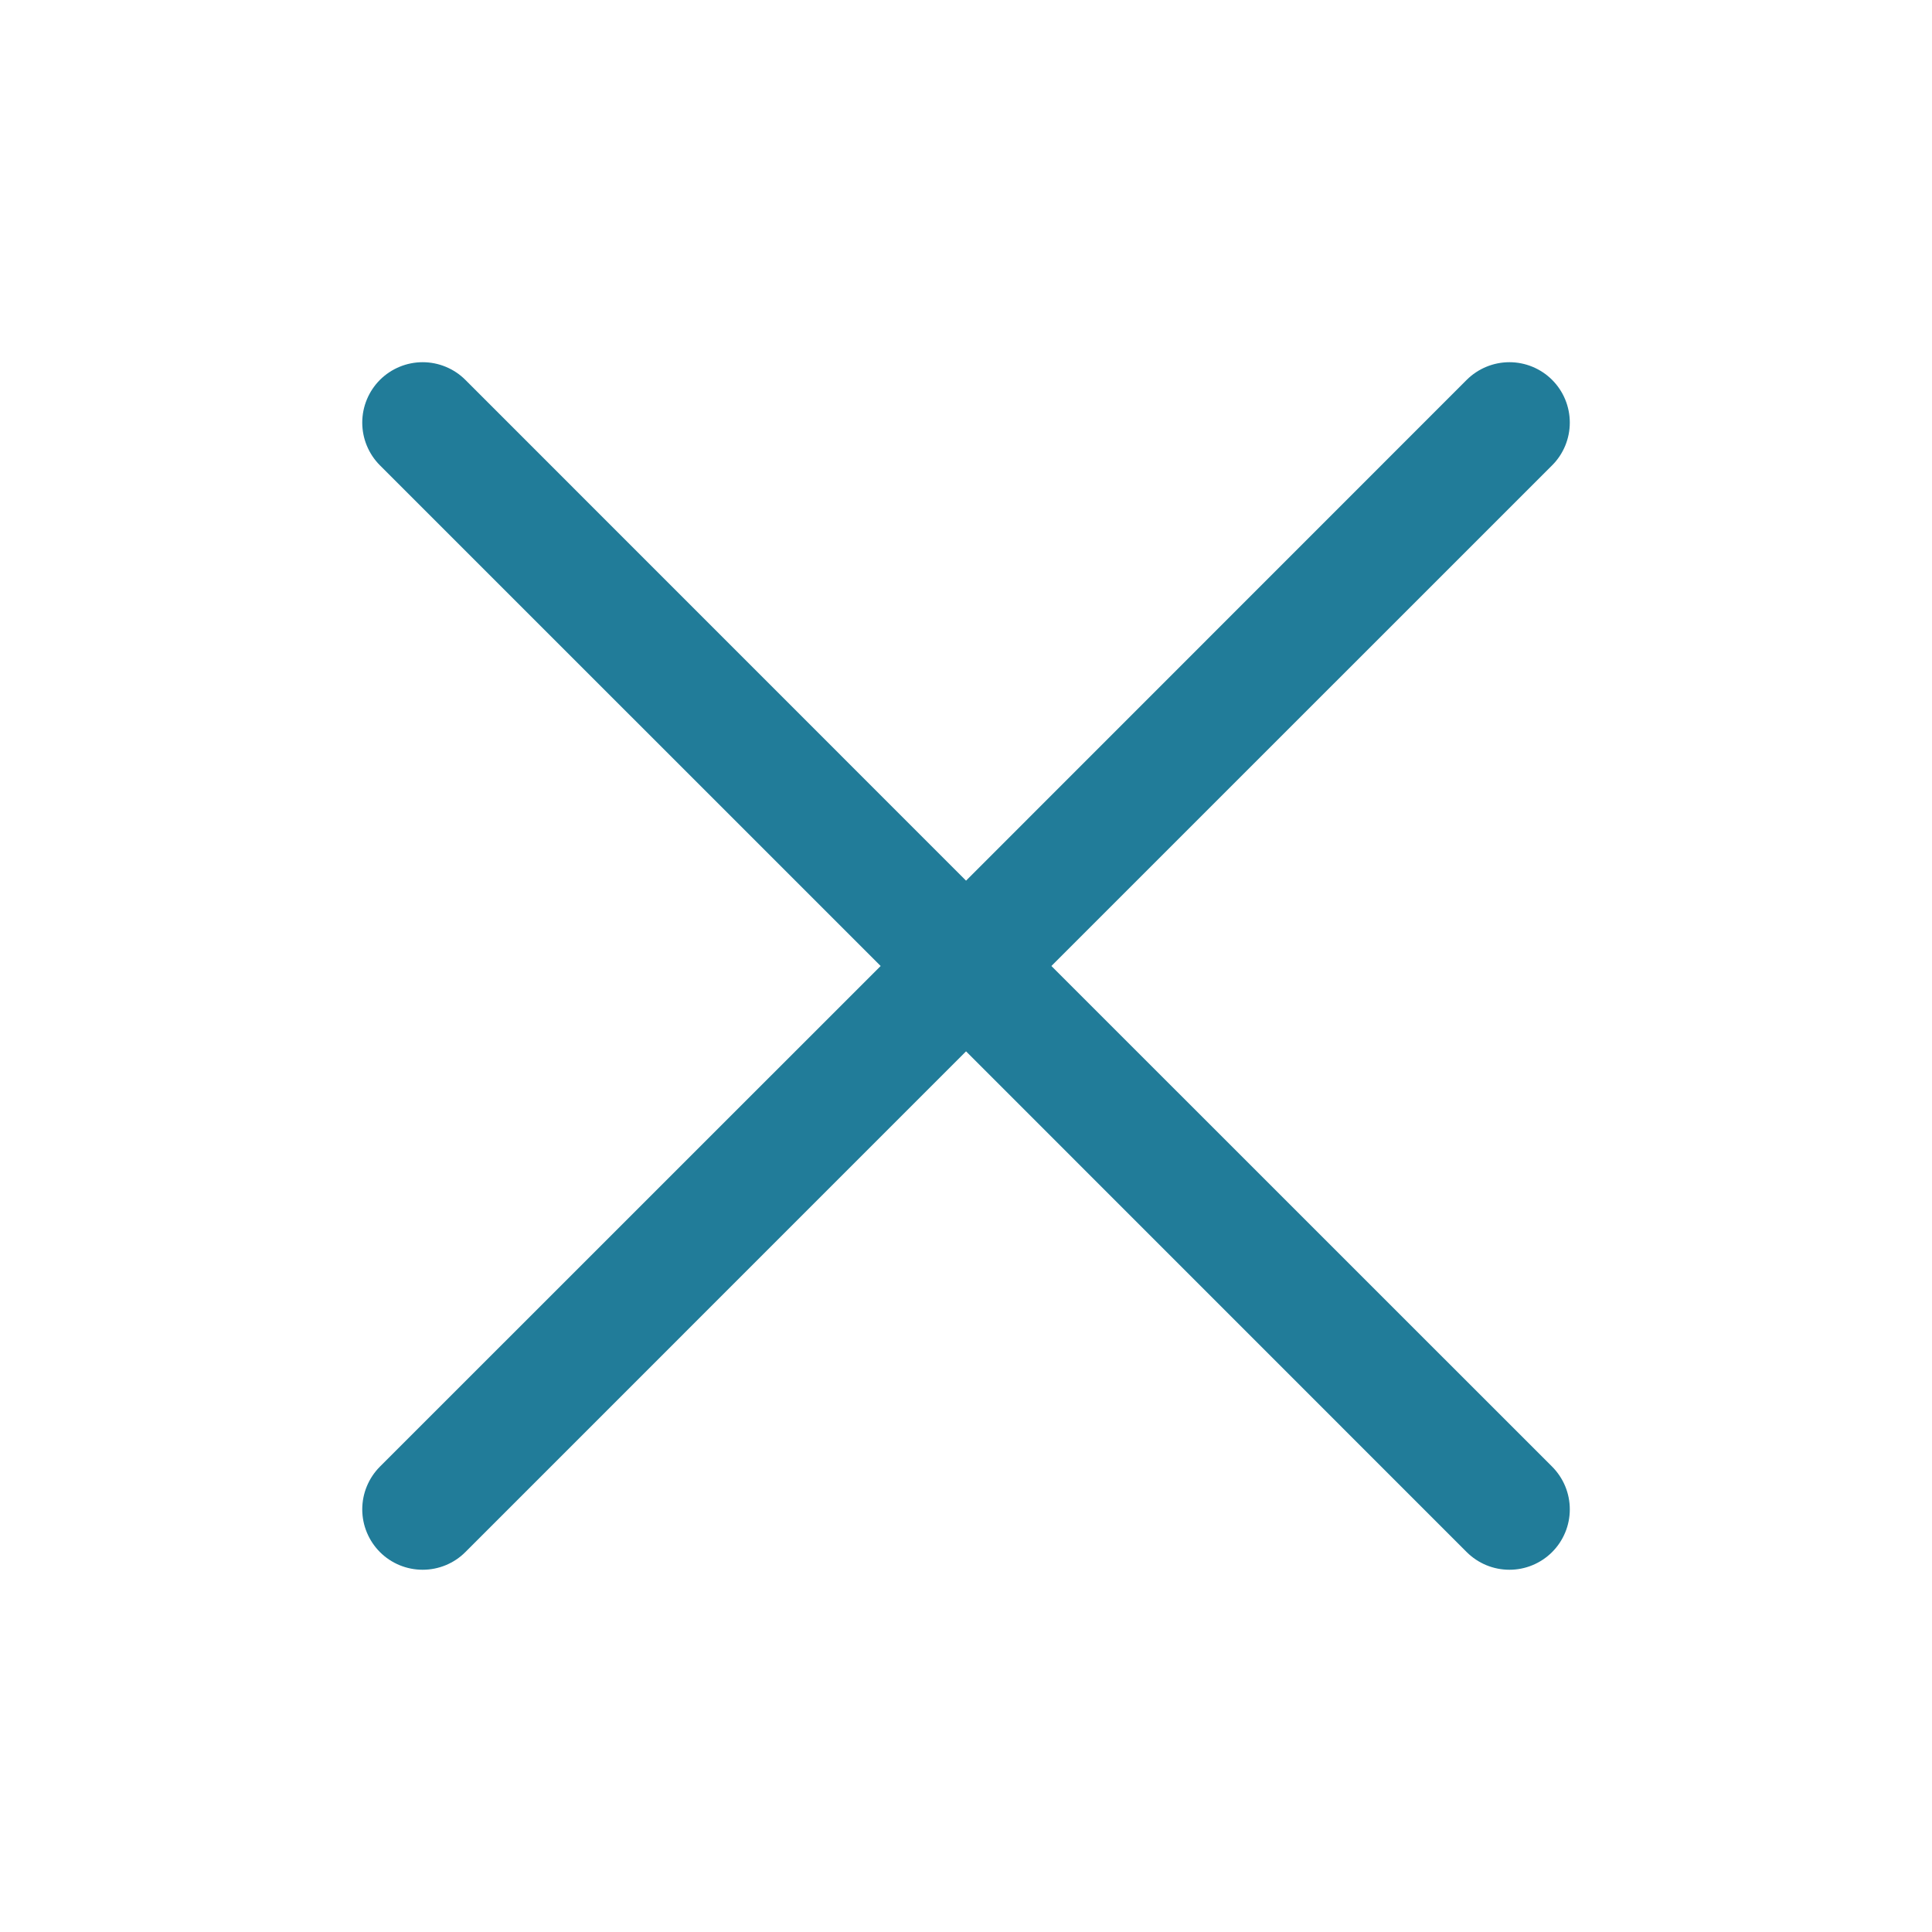 <svg width="40" height="40" viewBox="0 0 40 40" fill="none" xmlns="http://www.w3.org/2000/svg">
<path d="M32.135 30.365C32.251 30.482 32.343 30.619 32.406 30.771C32.469 30.923 32.501 31.085 32.501 31.25C32.501 31.414 32.469 31.577 32.406 31.728C32.343 31.88 32.251 32.018 32.135 32.134C32.019 32.25 31.881 32.342 31.729 32.405C31.578 32.468 31.415 32.5 31.251 32.5C31.087 32.5 30.924 32.468 30.772 32.405C30.62 32.342 30.483 32.25 30.366 32.134L20.001 21.767L9.635 32.134C9.401 32.369 9.082 32.5 8.751 32.5C8.419 32.5 8.101 32.369 7.866 32.134C7.632 31.899 7.5 31.581 7.5 31.25C7.5 30.918 7.632 30.6 7.866 30.365L18.233 20L7.866 9.634C7.632 9.4 7.5 9.081 7.5 8.75C7.5 8.418 7.632 8.1 7.866 7.865C8.101 7.631 8.419 7.499 8.751 7.499C9.082 7.499 9.401 7.631 9.635 7.865L20.001 18.233L30.366 7.865C30.601 7.631 30.919 7.499 31.251 7.499C31.582 7.499 31.901 7.631 32.135 7.865C32.37 8.1 32.501 8.418 32.501 8.75C32.501 9.081 32.37 9.4 32.135 9.634L21.768 20L32.135 30.365Z" fill="#217C99"/>
</svg>
